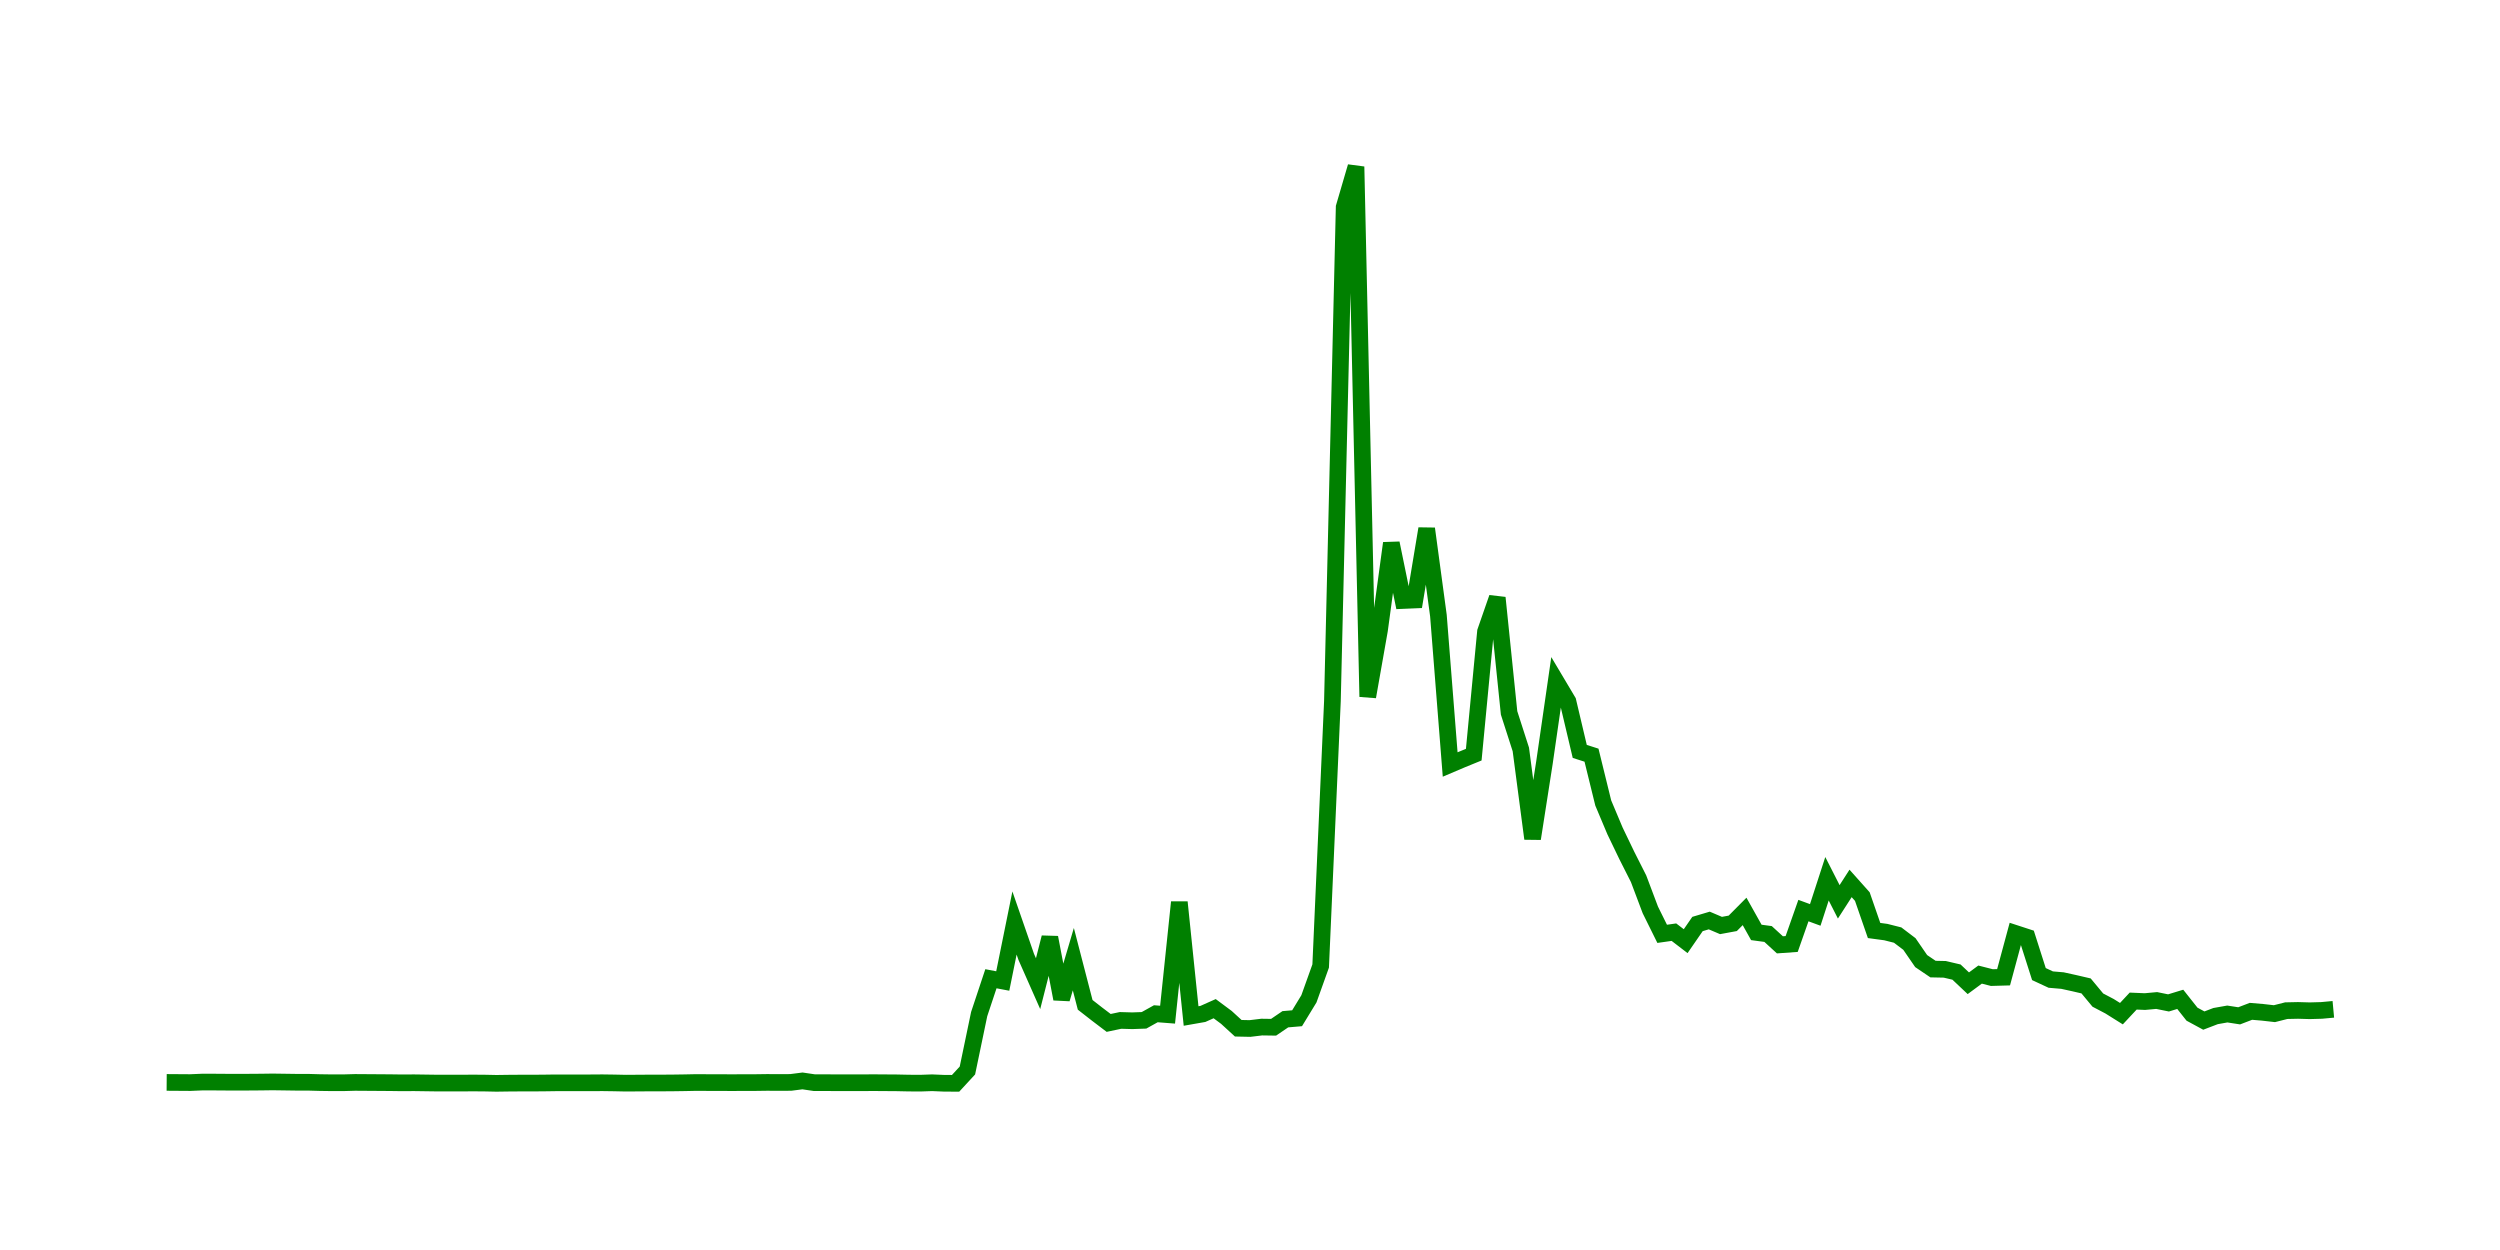 <svg width="300.0" height="150.0" xmlns="http://www.w3.org/2000/svg">
<polyline fill="none" stroke="green" stroke-width="2" points="20.00,129.89 21.41,129.90 22.83,129.91 24.24,129.85 25.65,129.85 27.07,129.86 28.48,129.86 29.89,129.86 31.30,129.85 32.72,129.83 34.13,129.85 35.54,129.87 36.96,129.87 38.37,129.91 39.78,129.93 41.20,129.93 42.61,129.89 44.02,129.90 45.43,129.91 46.85,129.92 48.26,129.94 49.67,129.93 51.09,129.95 52.50,129.97 53.91,129.97 55.33,129.97 56.74,129.96 58.15,129.97 59.57,130.00 60.98,129.98 62.39,129.97 63.80,129.97 65.22,129.96 66.63,129.94 68.04,129.94 69.46,129.94 70.87,129.94 72.28,129.93 73.70,129.95 75.11,129.98 76.52,129.97 77.93,129.96 79.35,129.96 80.76,129.95 82.17,129.93 83.59,129.90 85.00,129.91 86.41,129.91 87.83,129.92 89.24,129.91 90.65,129.91 92.07,129.89 93.48,129.90 94.89,129.89 96.30,129.71 97.72,129.92 99.13,129.92 100.54,129.93 101.96,129.93 103.37,129.93 104.78,129.92 106.20,129.93 107.61,129.94 109.02,129.97 110.43,129.98 111.85,129.93 113.26,129.99 114.67,130.00 116.09,128.46 117.50,121.69 118.91,117.45 120.33,117.72 121.74,110.76 123.15,114.83 124.57,118.04 125.98,112.50 127.39,119.87 128.80,115.10 130.22,120.58 131.63,121.68 133.04,122.75 134.46,122.45 135.87,122.49 137.28,122.44 138.70,121.65 140.11,121.76 141.52,108.26 142.93,121.92 144.35,121.67 145.76,121.04 147.17,122.09 148.59,123.39 150.00,123.42 151.41,123.25 152.83,123.27 154.24,122.31 155.65,122.19 157.07,119.86 158.48,115.92 159.89,84.13 161.30,24.85 162.72,20.00 164.13,83.61 165.54,75.62 166.96,65.18 168.37,72.06 169.78,72.00 171.20,63.44 172.61,73.87 174.02,91.74 175.43,91.14 176.85,90.56 178.26,75.79 179.67,71.73 181.09,85.55 182.50,89.93 183.91,100.64 185.33,91.54 186.74,81.79 188.15,84.16 189.57,90.17 190.98,90.62 192.39,96.36 193.80,99.71 195.22,102.66 196.63,105.45 198.04,109.19 199.46,112.06 200.87,111.86 202.28,112.94 203.70,110.88 205.11,110.46 206.52,111.06 207.93,110.80 209.35,109.37 210.76,111.89 212.17,112.08 213.59,113.38 215.00,113.28 216.41,109.27 217.83,109.79 219.24,105.45 220.65,108.22 222.07,106.01 223.48,107.59 224.89,111.66 226.30,111.85 227.72,112.21 229.13,113.28 230.54,115.33 231.96,116.29 233.37,116.32 234.78,116.65 236.20,117.99 237.61,116.95 239.02,117.31 240.43,117.27 241.85,112.01 243.26,112.47 244.67,116.89 246.09,117.55 247.50,117.67 248.91,117.98 250.33,118.31 251.74,120.01 253.15,120.75 254.57,121.64 255.98,120.13 257.39,120.19 258.80,120.06 260.22,120.35 261.63,119.92 263.04,121.70 264.46,122.47 265.87,121.93 267.28,121.68 268.70,121.90 270.11,121.36 271.52,121.48 272.93,121.64 274.35,121.28 275.76,121.25 277.17,121.29 278.59,121.25 280.00,121.12 " />
</svg>